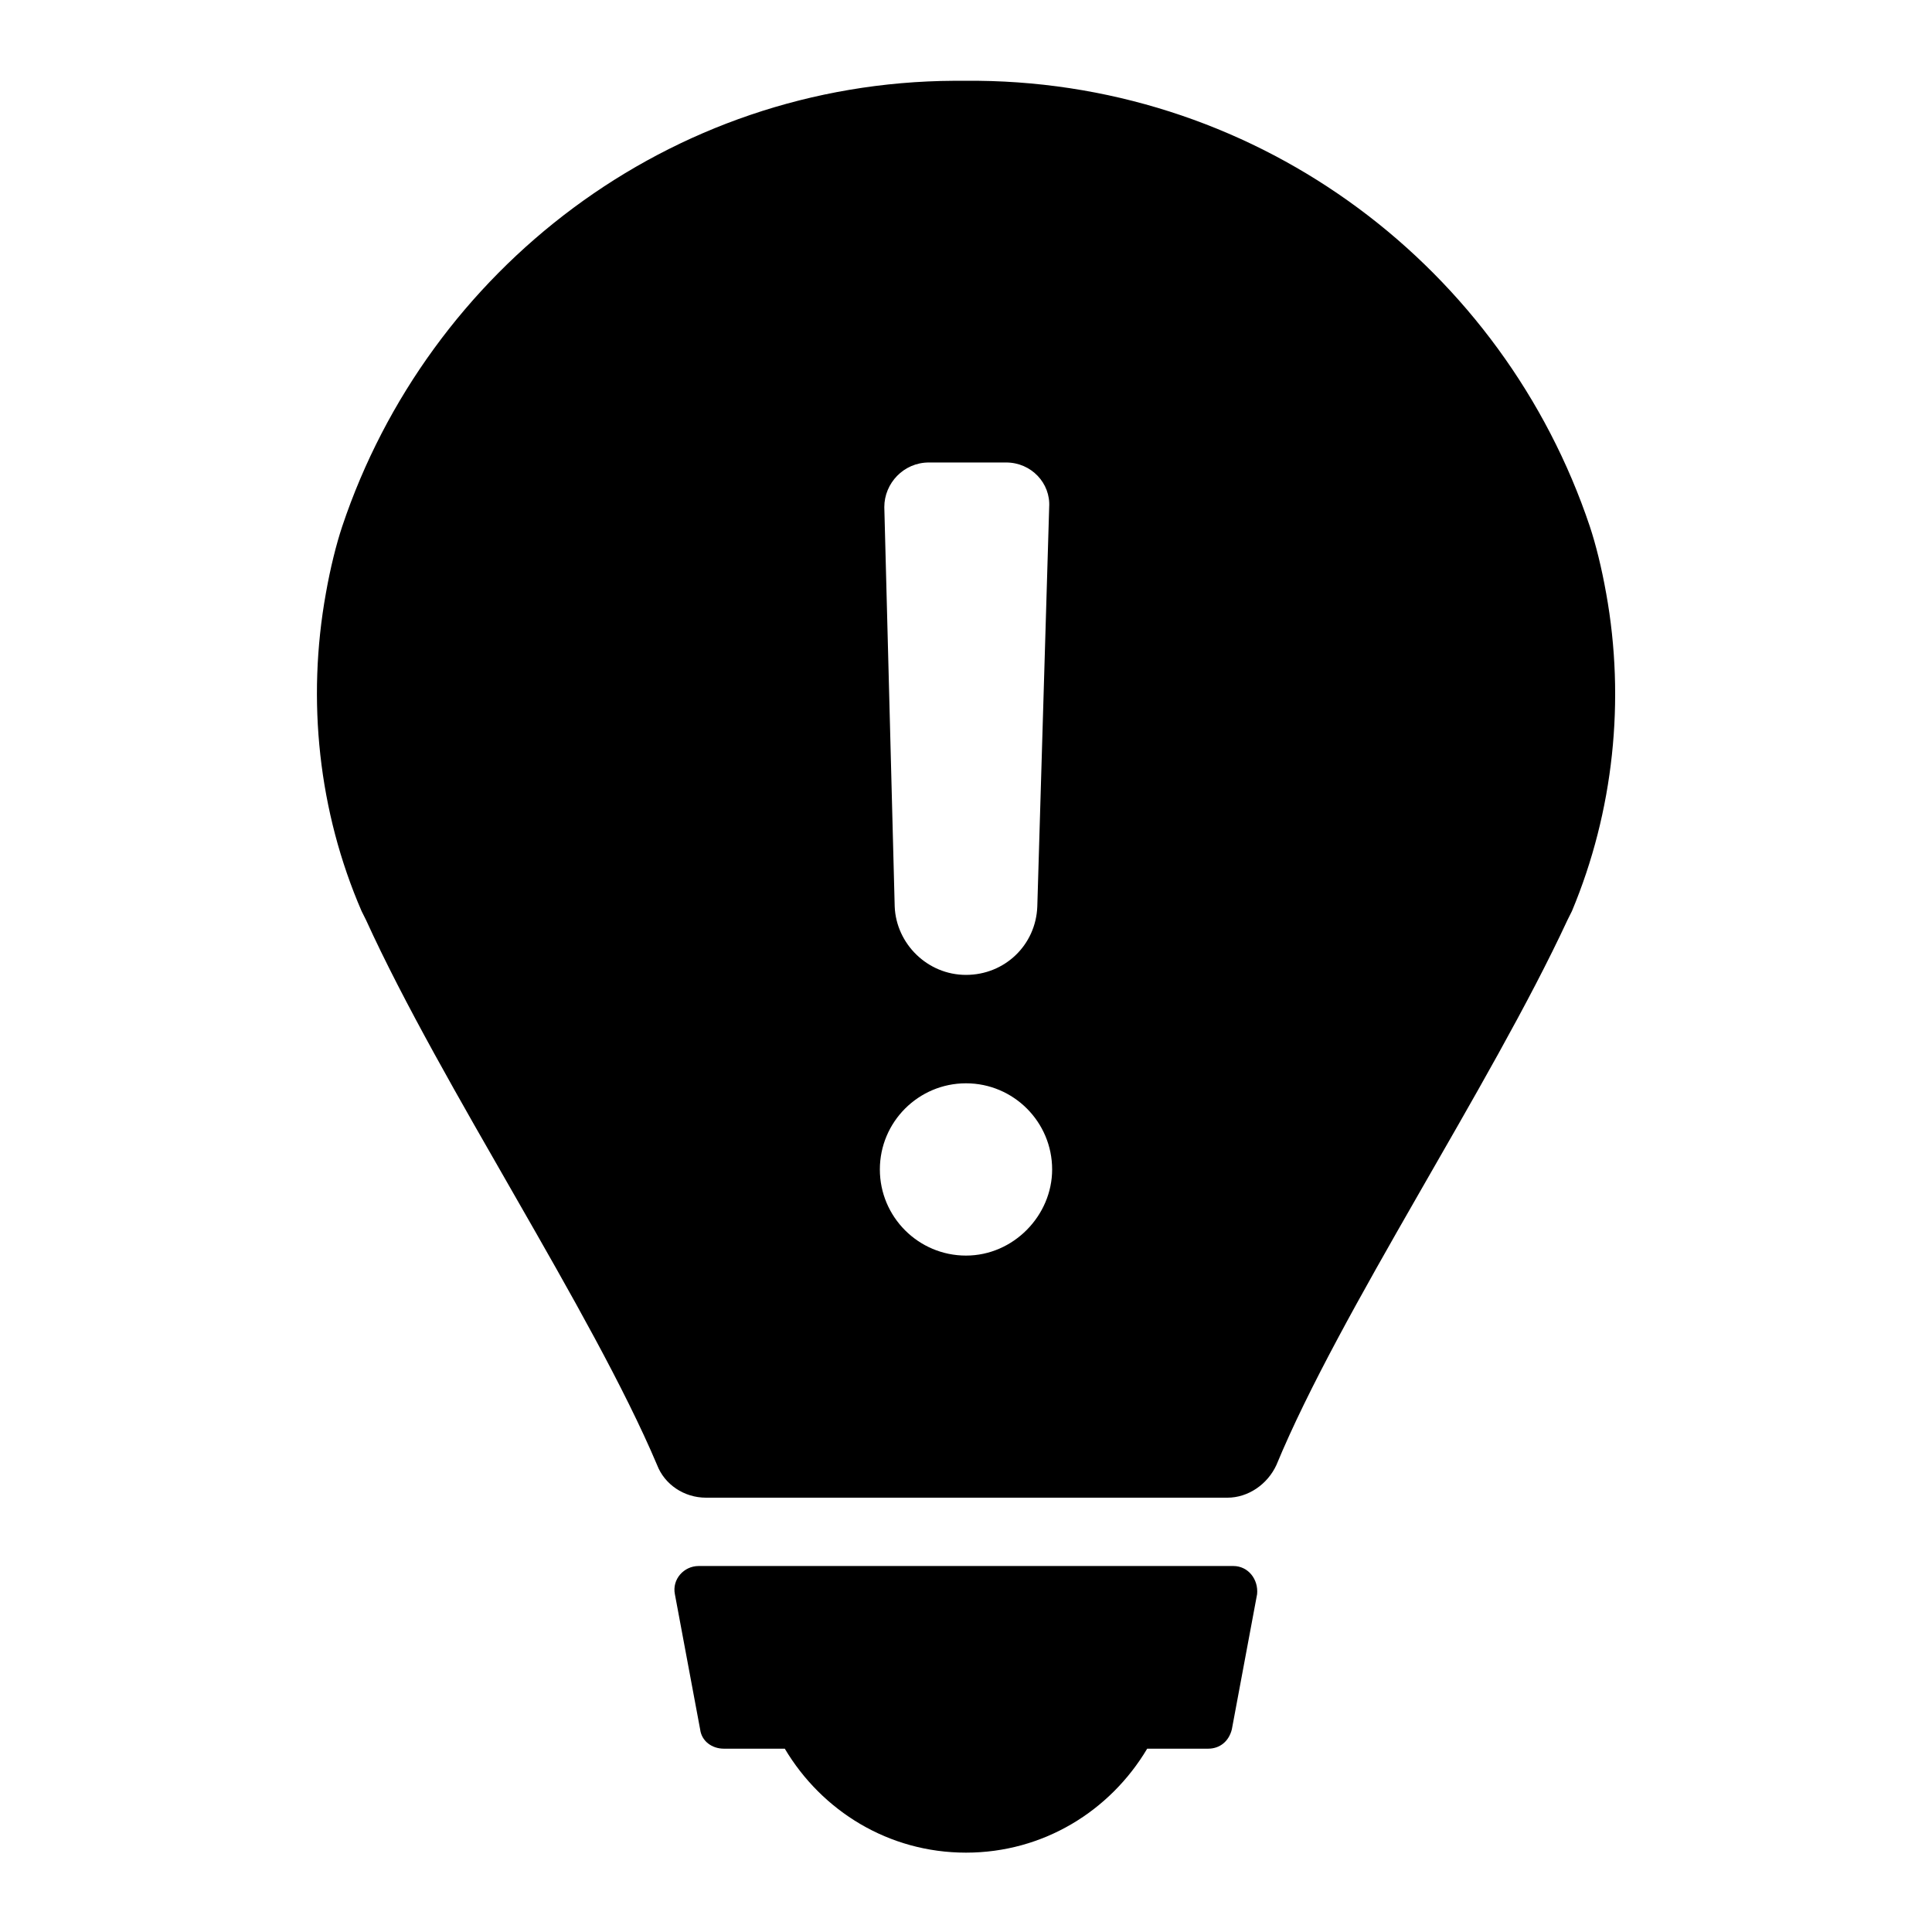 <?xml version="1.0" encoding="UTF-8"?>
<!-- Uploaded to: ICON Repo, www.svgrepo.com, Generator: ICON Repo Mixer Tools -->
<svg fill="#000000" width="800px" height="800px" version="1.1" viewBox="144 144 512 512" xmlns="http://www.w3.org/2000/svg">
 <g>
  <path d="m569.64 301.2c-1.18-6.691-2.754-12.988-4.328-17.711-22.828-68.094-86.594-117.29-162.16-118.08h-1.18-1.969-1.969-1.18c-75.574 0.395-139.34 49.988-162.16 118.08-1.574 4.723-3.148 11.02-4.328 17.711-5.117 28.34-1.969 57.859 9.445 84.23 0.395 0.789 0.789 1.574 1.18 2.363 20.074 44.082 59.828 103.52 77.145 144.45 1.969 5.117 7.086 8.66 12.988 8.66h138.15c5.512 0 10.629-3.543 12.988-8.66 16.926-40.934 56.68-100.37 77.145-144.45 0.395-0.789 0.789-1.574 1.18-2.363 11.027-26.371 14.176-55.891 9.059-84.23zm-179.48-34.637h20.469c6.691 0 11.809 5.512 11.414 11.809l-3.148 105.88c-0.395 10.234-8.66 18.105-18.895 18.105s-18.5-8.266-18.895-18.105l-2.754-105.88c0-6.297 5.117-11.809 11.809-11.809zm9.84 210.18c-12.594 0-22.828-10.234-22.828-22.828s10.234-22.828 22.828-22.828 22.828 10.234 22.828 22.828c0 12.203-10.234 22.828-22.828 22.828z"/>
  <path d="m470.85 559.01h-141.7c-3.938 0-7.086 3.543-6.297 7.477l6.691 35.816c0.395 3.148 3.148 5.117 6.297 5.117h16.137c9.84 16.531 27.551 27.551 48.02 27.551s38.18-11.02 48.02-27.551h16.137c3.148 0 5.512-1.969 6.297-5.117l6.691-35.816c0.398-3.934-2.359-7.477-6.293-7.477z"/>
 </g>
</svg>